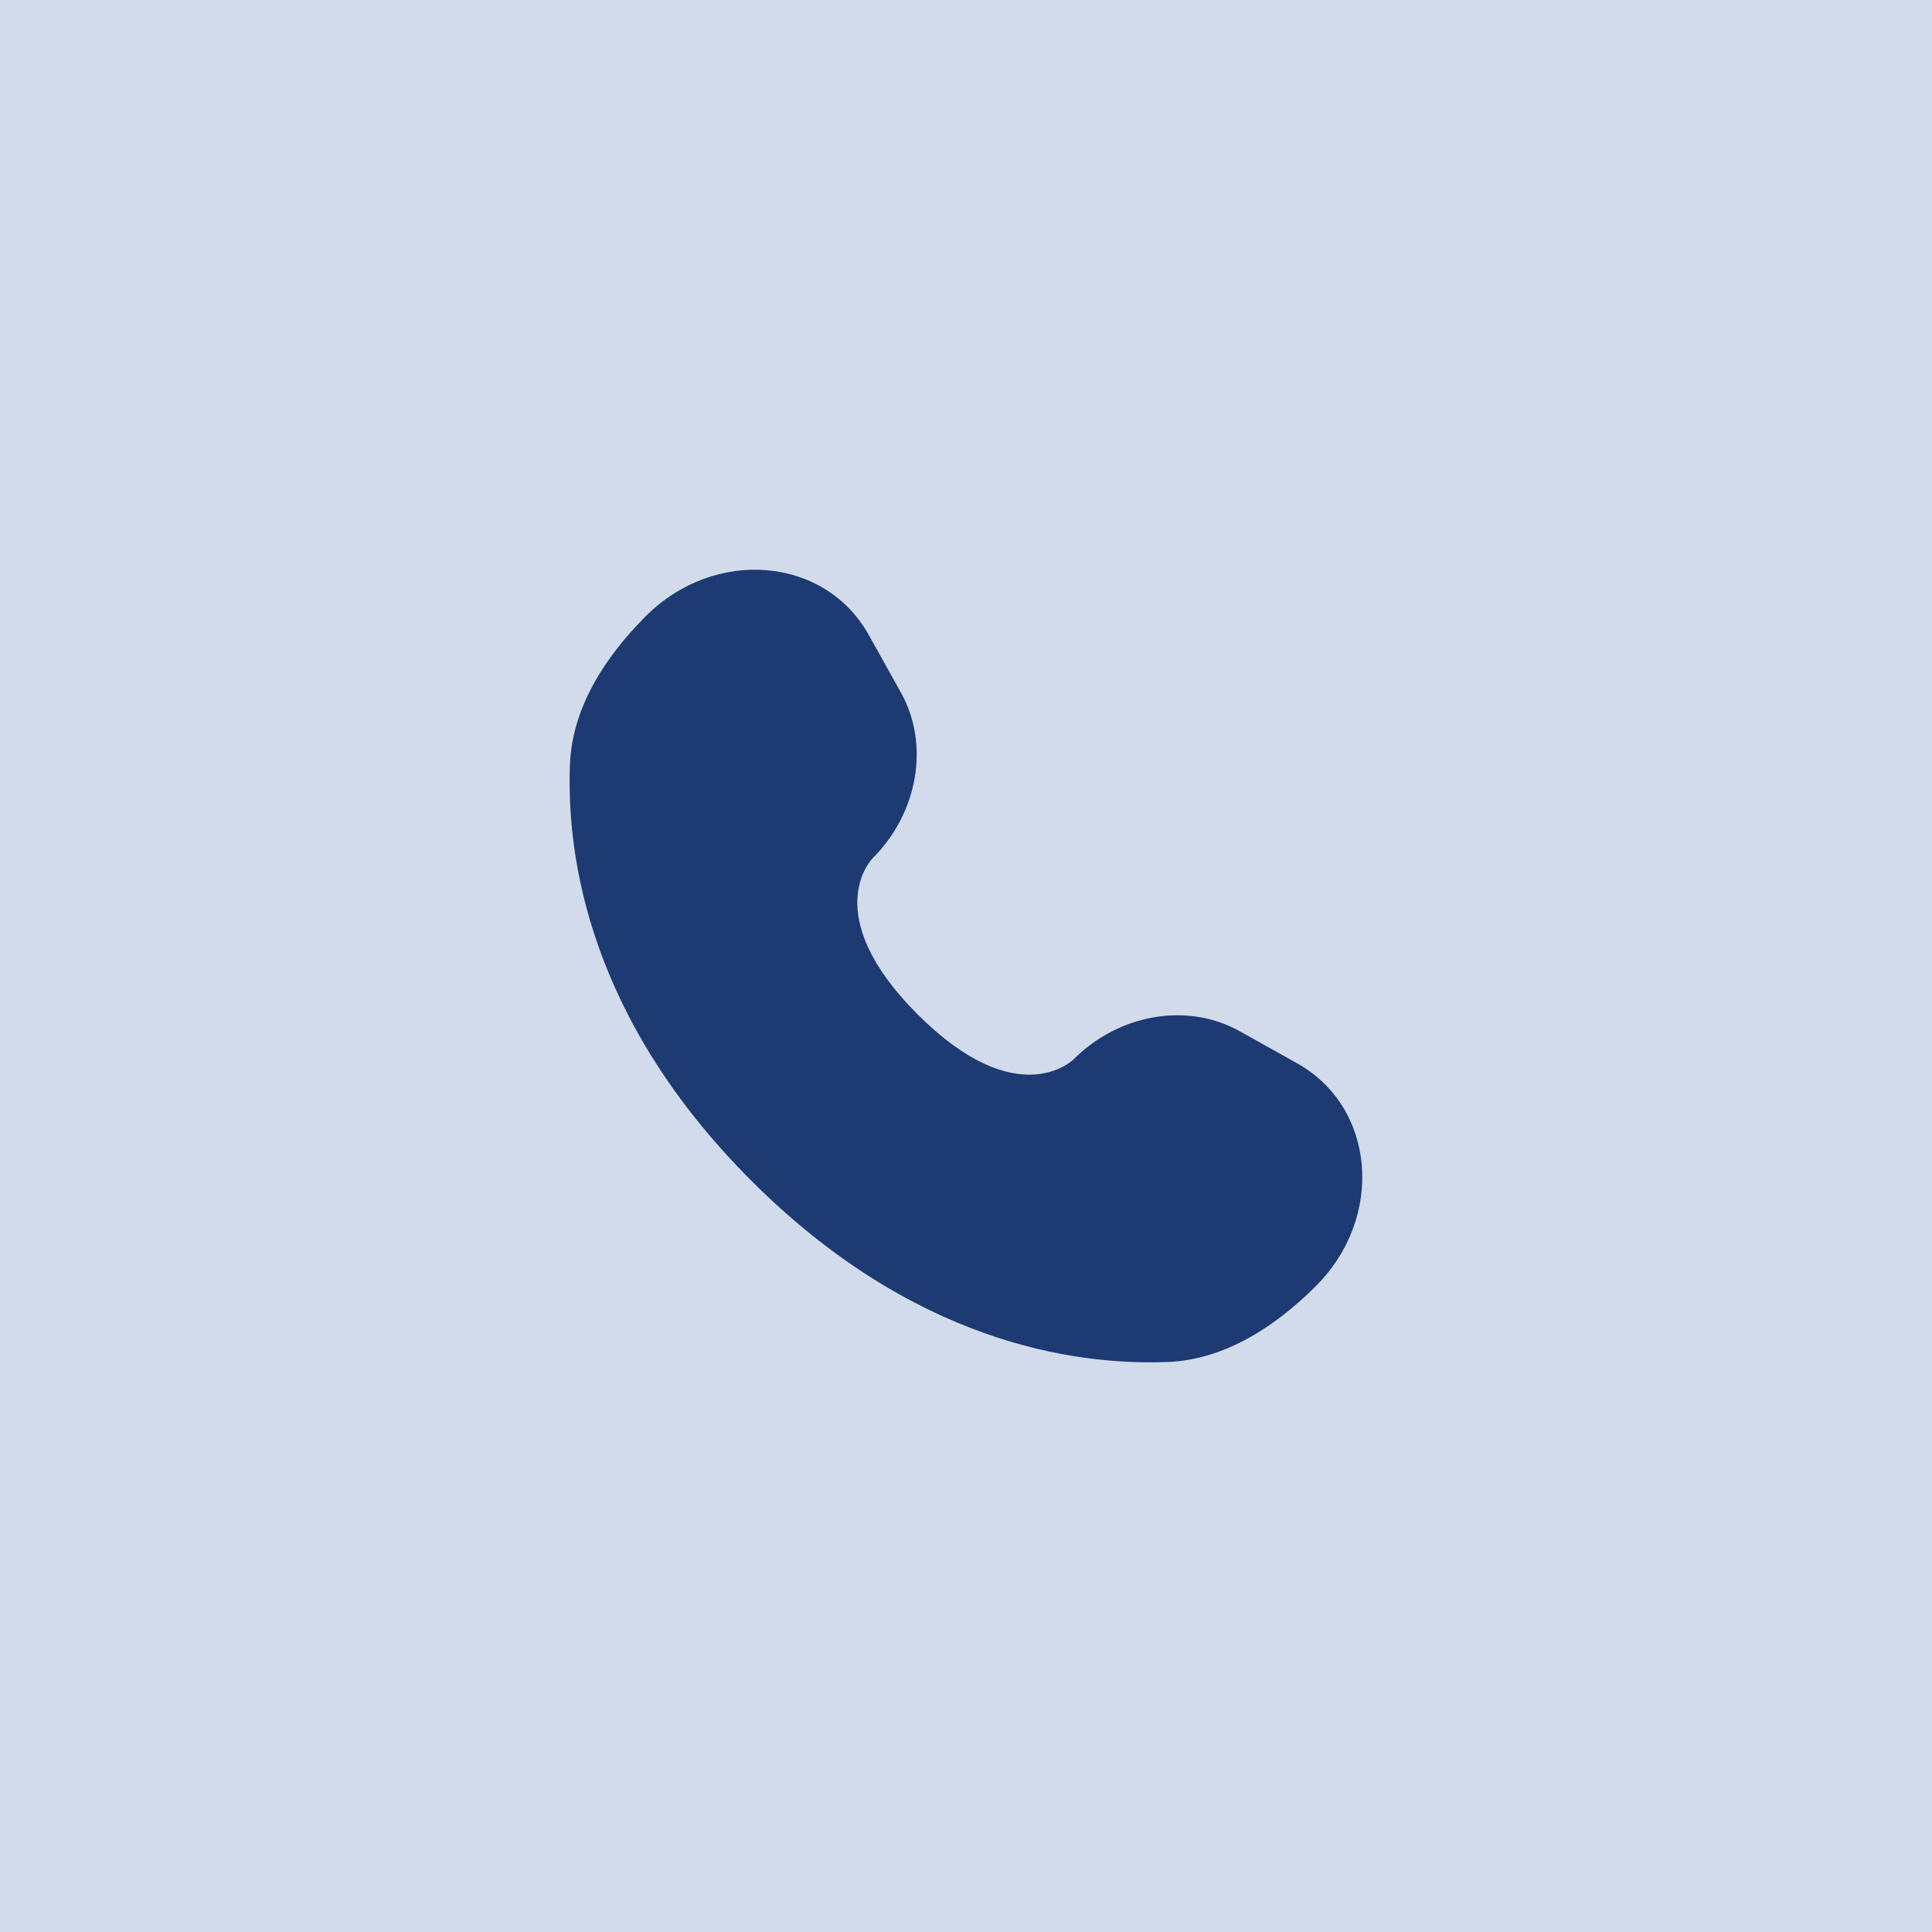 <?xml version="1.0" encoding="UTF-8"?> <svg xmlns="http://www.w3.org/2000/svg" width="26" height="26" viewBox="0 0 26 26" fill="none"><rect data-figma-bg-blur-radius="24.5" width="26" height="26" fill="#D2DBEB"></rect><path d="M11.691 8.544L12.124 9.32C12.514 10.019 12.357 10.937 11.742 11.552C11.742 11.552 10.997 12.298 12.349 13.651C13.701 15.003 14.447 14.257 14.447 14.257C15.062 13.642 15.98 13.486 16.68 13.876L17.455 14.309C18.512 14.898 18.637 16.38 17.708 17.308C17.15 17.866 16.466 18.301 15.711 18.329C14.438 18.378 12.278 18.056 10.111 15.889C7.944 13.722 7.622 11.561 7.67 10.289C7.699 9.533 8.133 8.85 8.691 8.292C9.62 7.363 11.101 7.488 11.691 8.544Z" fill="#1D3A72"></path><defs><clipPath id="bgblur_0_8_19_clip_path" transform="translate(24.5 24.5)"><rect width="26" height="26"></rect></clipPath></defs></svg> 
